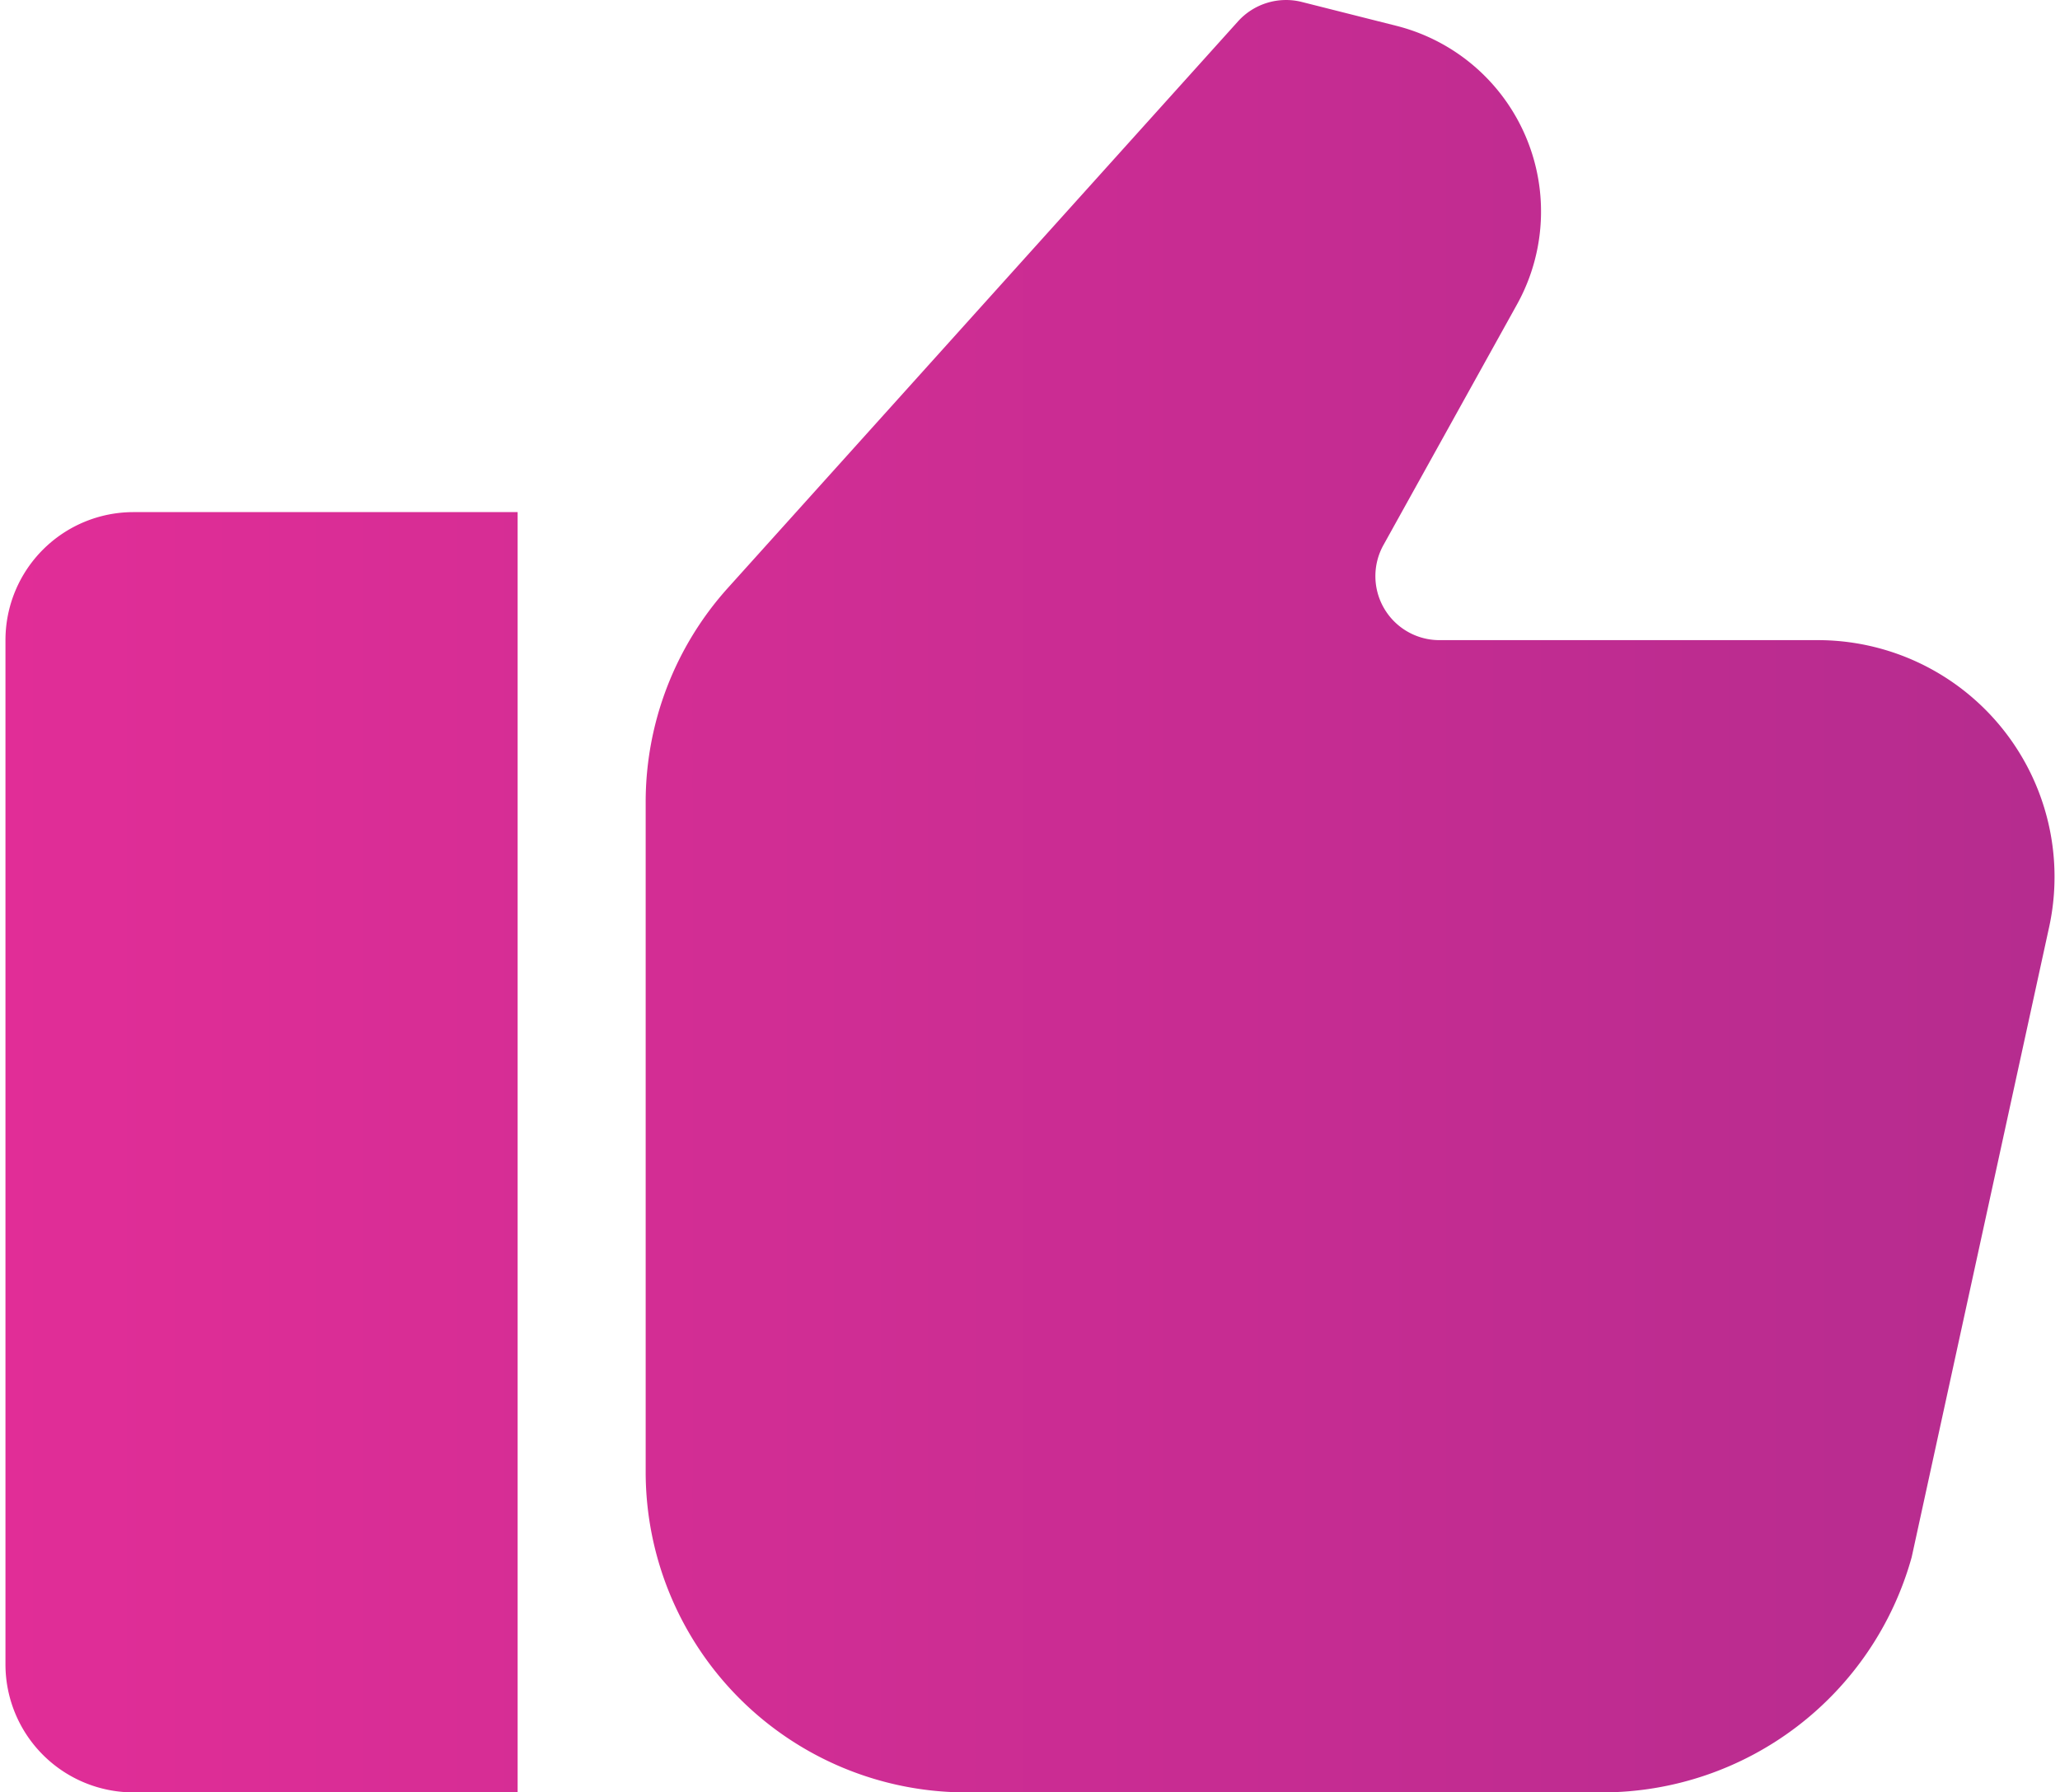 <svg xmlns="http://www.w3.org/2000/svg" xmlns:xlink="http://www.w3.org/1999/xlink" width="77" height="67" viewBox="0 0 512.1 447.97"><defs><linearGradient id="a" x1="1" y1="161.97" x2="507.25" y2="161.97" gradientTransform="matrix(1 0 0 -1 0 449.93)" gradientUnits="userSpaceOnUse"><stop offset="0" stop-color="#e12d97"/><stop offset="1" stop-color="#b62c8f"/></linearGradient><linearGradient id="b" y1="225.95" x2="507.25" y2="225.95" xlink:href="#a"/></defs><path d="M0 160v256a32 32 0 0032 32h96V128H32a32 32 0 00-32 32z" fill="url(#a)"/><path d="M452.9 160h-94.5a16 16 0 01-14-23.8l33.3-60a47.88 47.88 0 00-30.3-69.8L323.9.47a16.17 16.17 0 00-15.8 4.8L180.5 147a80 80 0 00-20.5 53.5V368a80.11 80.11 0 0080 80h159.2a80.29 80.29 0 0077.2-58.8l34.2-156.8a59.16 59.16 0 00-57.7-72.4z" fill="url(#b)"/></svg>